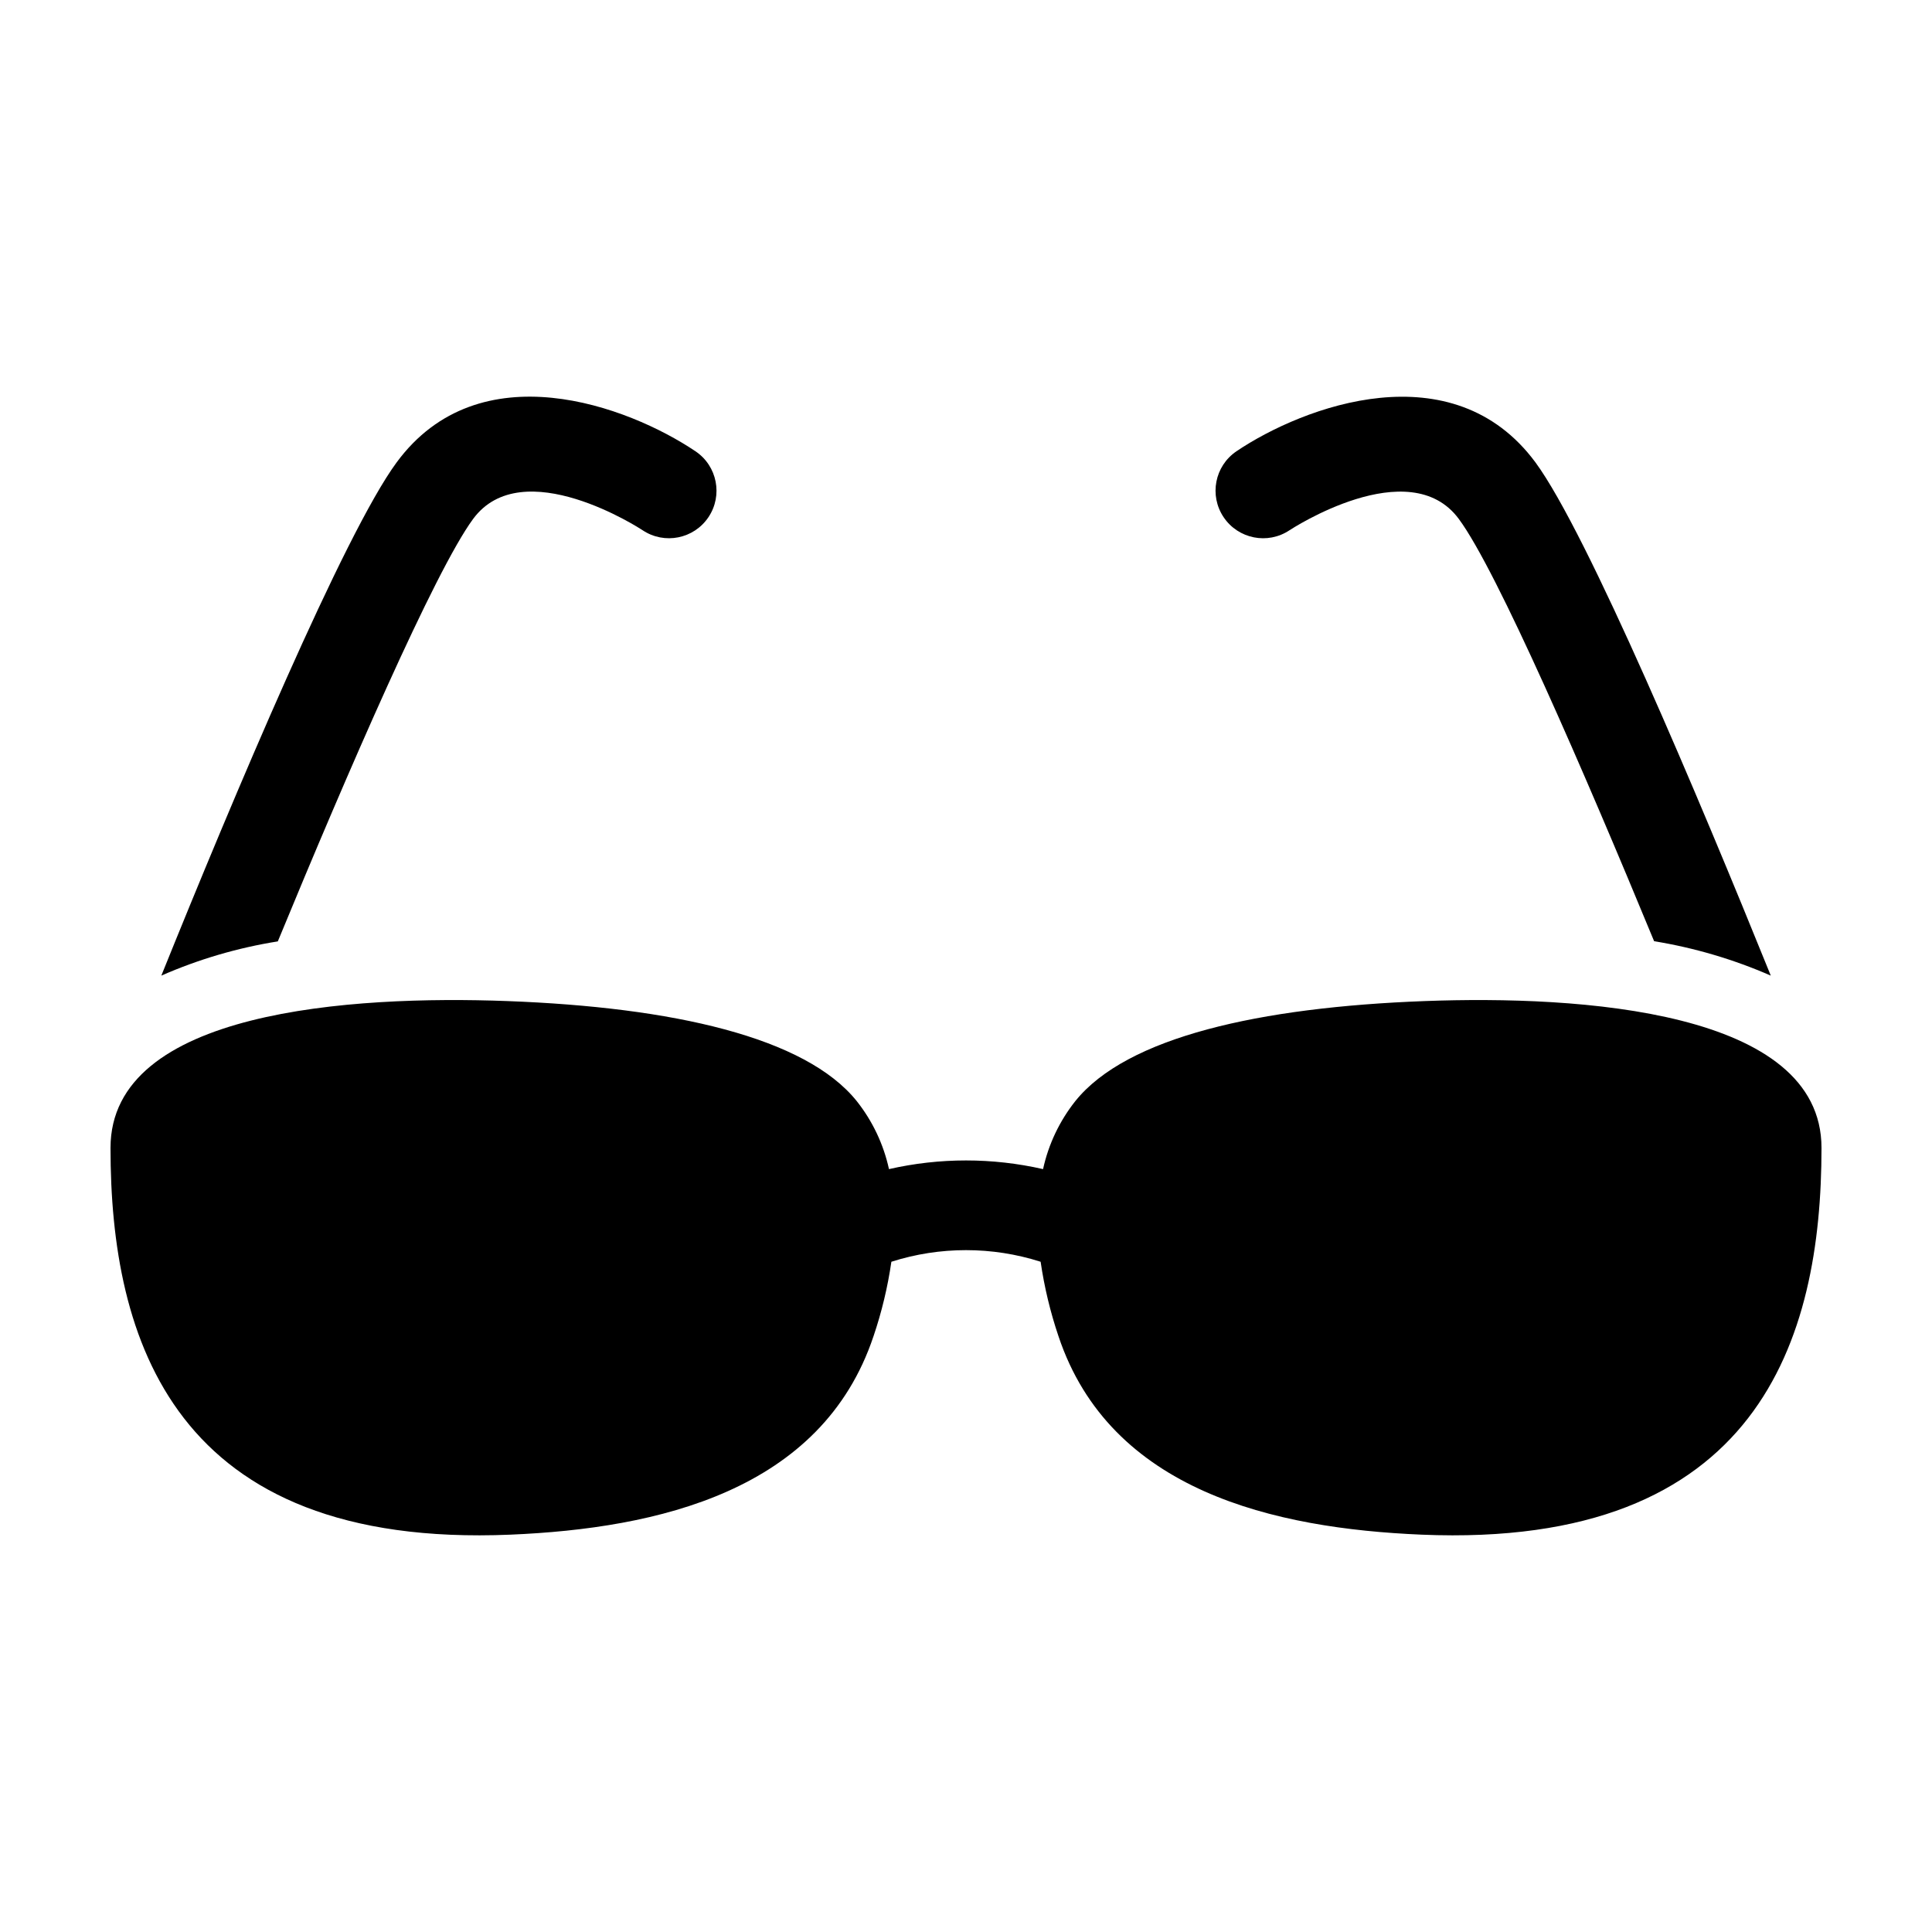 <?xml version="1.0" encoding="UTF-8"?>
<!-- Uploaded to: ICON Repo, www.iconrepo.com, Generator: ICON Repo Mixer Tools -->
<svg fill="#000000" width="800px" height="800px" version="1.1" viewBox="144 144 512 512" xmlns="http://www.w3.org/2000/svg">
 <g>
  <path d="m279.27 550.7c38.953-1.641 82.504-11.488 96.223-52.605h0.004c2.172-6.414 3.754-13.016 4.727-19.719 12.863-4.102 26.688-4.102 39.551 0 0.977 6.703 2.559 13.305 4.727 19.719 13.723 41.117 57.273 50.965 96.223 52.605 89.41 3.762 105.99-51.891 105.99-102.49 0-36.508-64.074-40.445-105.1-38.918-43.824 1.633-79.012 9.535-92.641 26.504-4.191 5.281-7.117 11.449-8.555 18.031-13.438-3.062-27.395-3.062-40.832 0-1.438-6.582-4.363-12.75-8.551-18.031-13.629-16.969-48.816-24.867-92.641-26.504-41.035-1.527-105.11 2.41-105.11 38.918 0 50.602 16.578 106.25 105.98 102.49z"/>
  <path d="m485.72 284.53c0.309-0.207 31.746-20.82 44.891-2.988 10.152 13.711 33.344 67.309 51.746 111.89 10.648 1.734 21.039 4.801 30.922 9.121-19.121-47.262-48.602-117.3-62.363-136.01-21.957-29.688-61.434-14.945-79.266-2.938v0.004c-5.734 3.898-7.246 11.703-3.371 17.461 3.871 5.758 11.664 7.305 17.441 3.461z"/>
  <path d="m269.37 281.54c13.09-17.781 44.426 2.629 44.941 2.988 5.777 3.848 13.574 2.293 17.438-3.473 3.863-5.766 2.332-13.57-3.422-17.449-17.832-12.008-57.312-26.801-79.215 2.938-13.863 18.812-43.293 88.75-62.359 136.01v-0.004c9.859-4.328 20.234-7.375 30.871-9.07 18.348-44.527 41.59-98.129 51.746-111.94z"/>
 </g>
</svg>